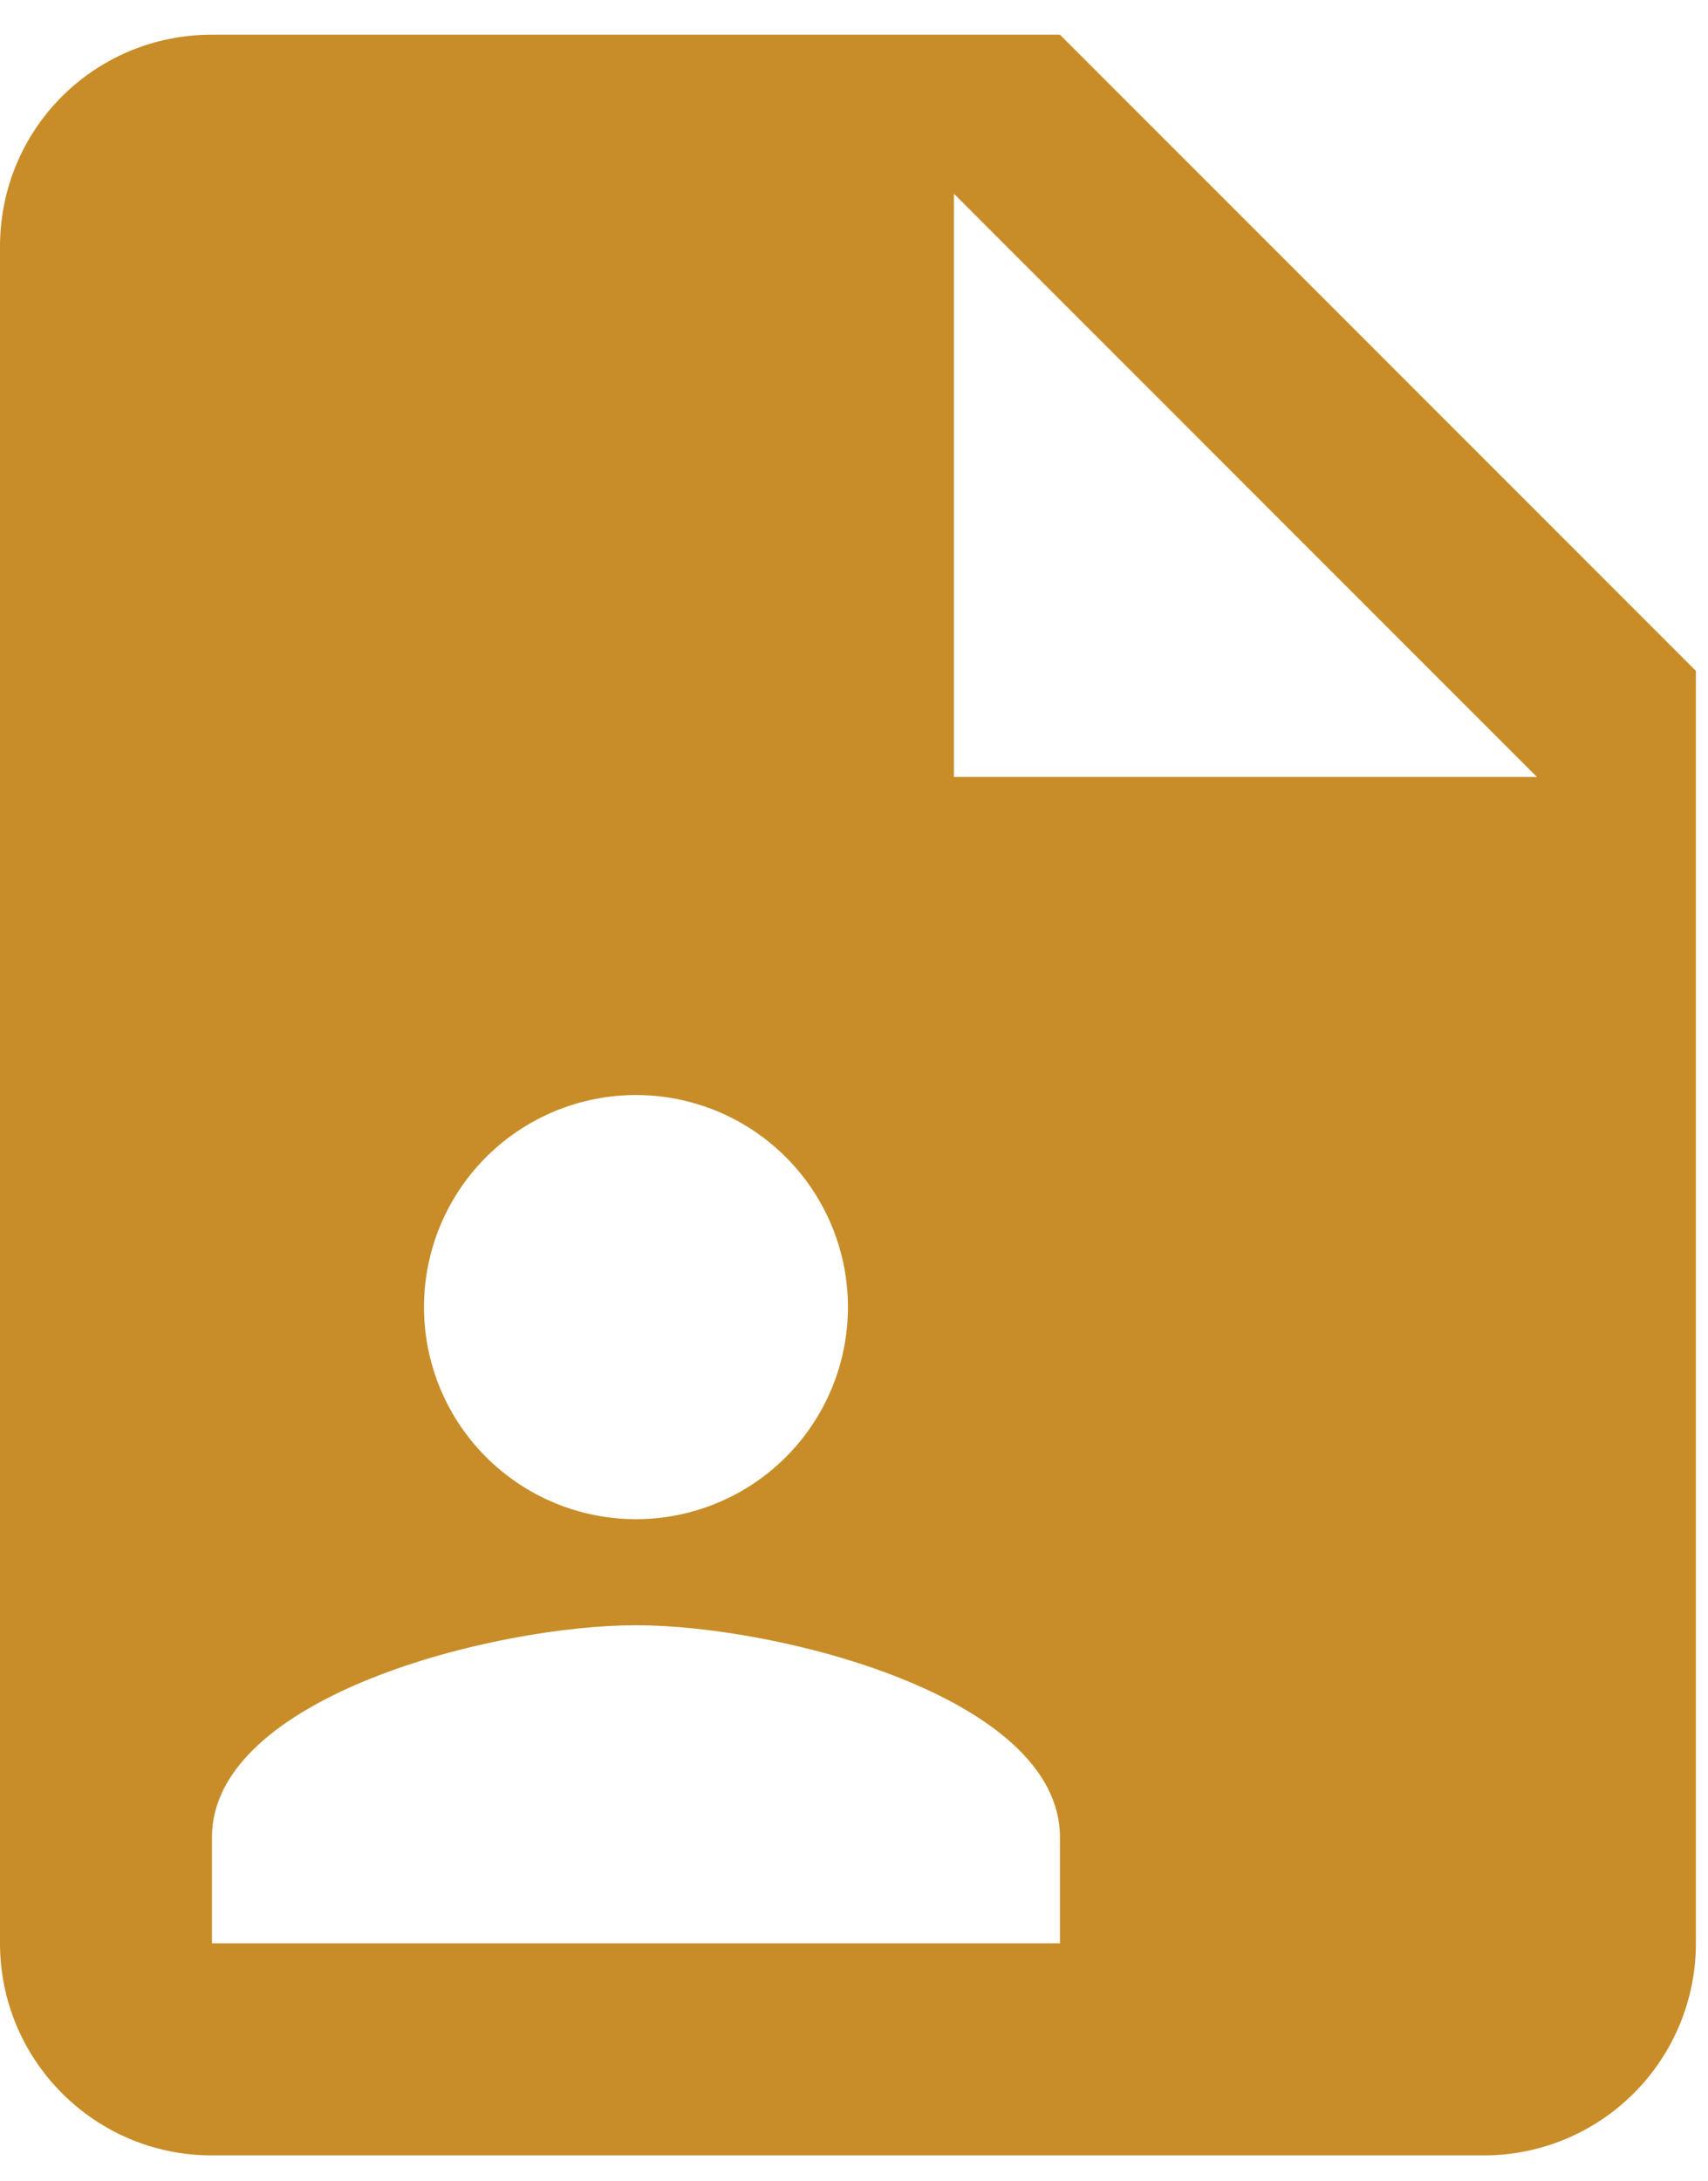 <svg xmlns="http://www.w3.org/2000/svg" width="47" height="60" viewBox="0 0 47 60" fill="none">
  <path d="M26.25 21.37H42.292L26.25 5.329V21.37ZM5.833 0.954H29.167L46.667 18.454V53.454C46.667 55.001 46.052 56.484 44.958 57.578C43.864 58.672 42.38 59.287 40.833 59.287H5.833C2.596 59.287 0 56.662 0 53.454V6.787C0 3.549 2.596 0.954 5.833 0.954ZM29.167 53.454V50.537C29.167 46.658 21.379 44.704 17.5 44.704C13.621 44.704 5.833 46.658 5.833 50.537V53.454H29.167ZM17.5 30.12C15.953 30.12 14.469 30.735 13.375 31.829C12.281 32.923 11.667 34.407 11.667 35.954C11.667 37.501 12.281 38.984 13.375 40.078C14.469 41.172 15.953 41.787 17.5 41.787C19.047 41.787 20.531 41.172 21.625 40.078C22.719 38.984 23.333 37.501 23.333 35.954C23.333 34.407 22.719 32.923 21.625 31.829C20.531 30.735 19.047 30.12 17.5 30.12Z" fill="#C88D28"/>
</svg>